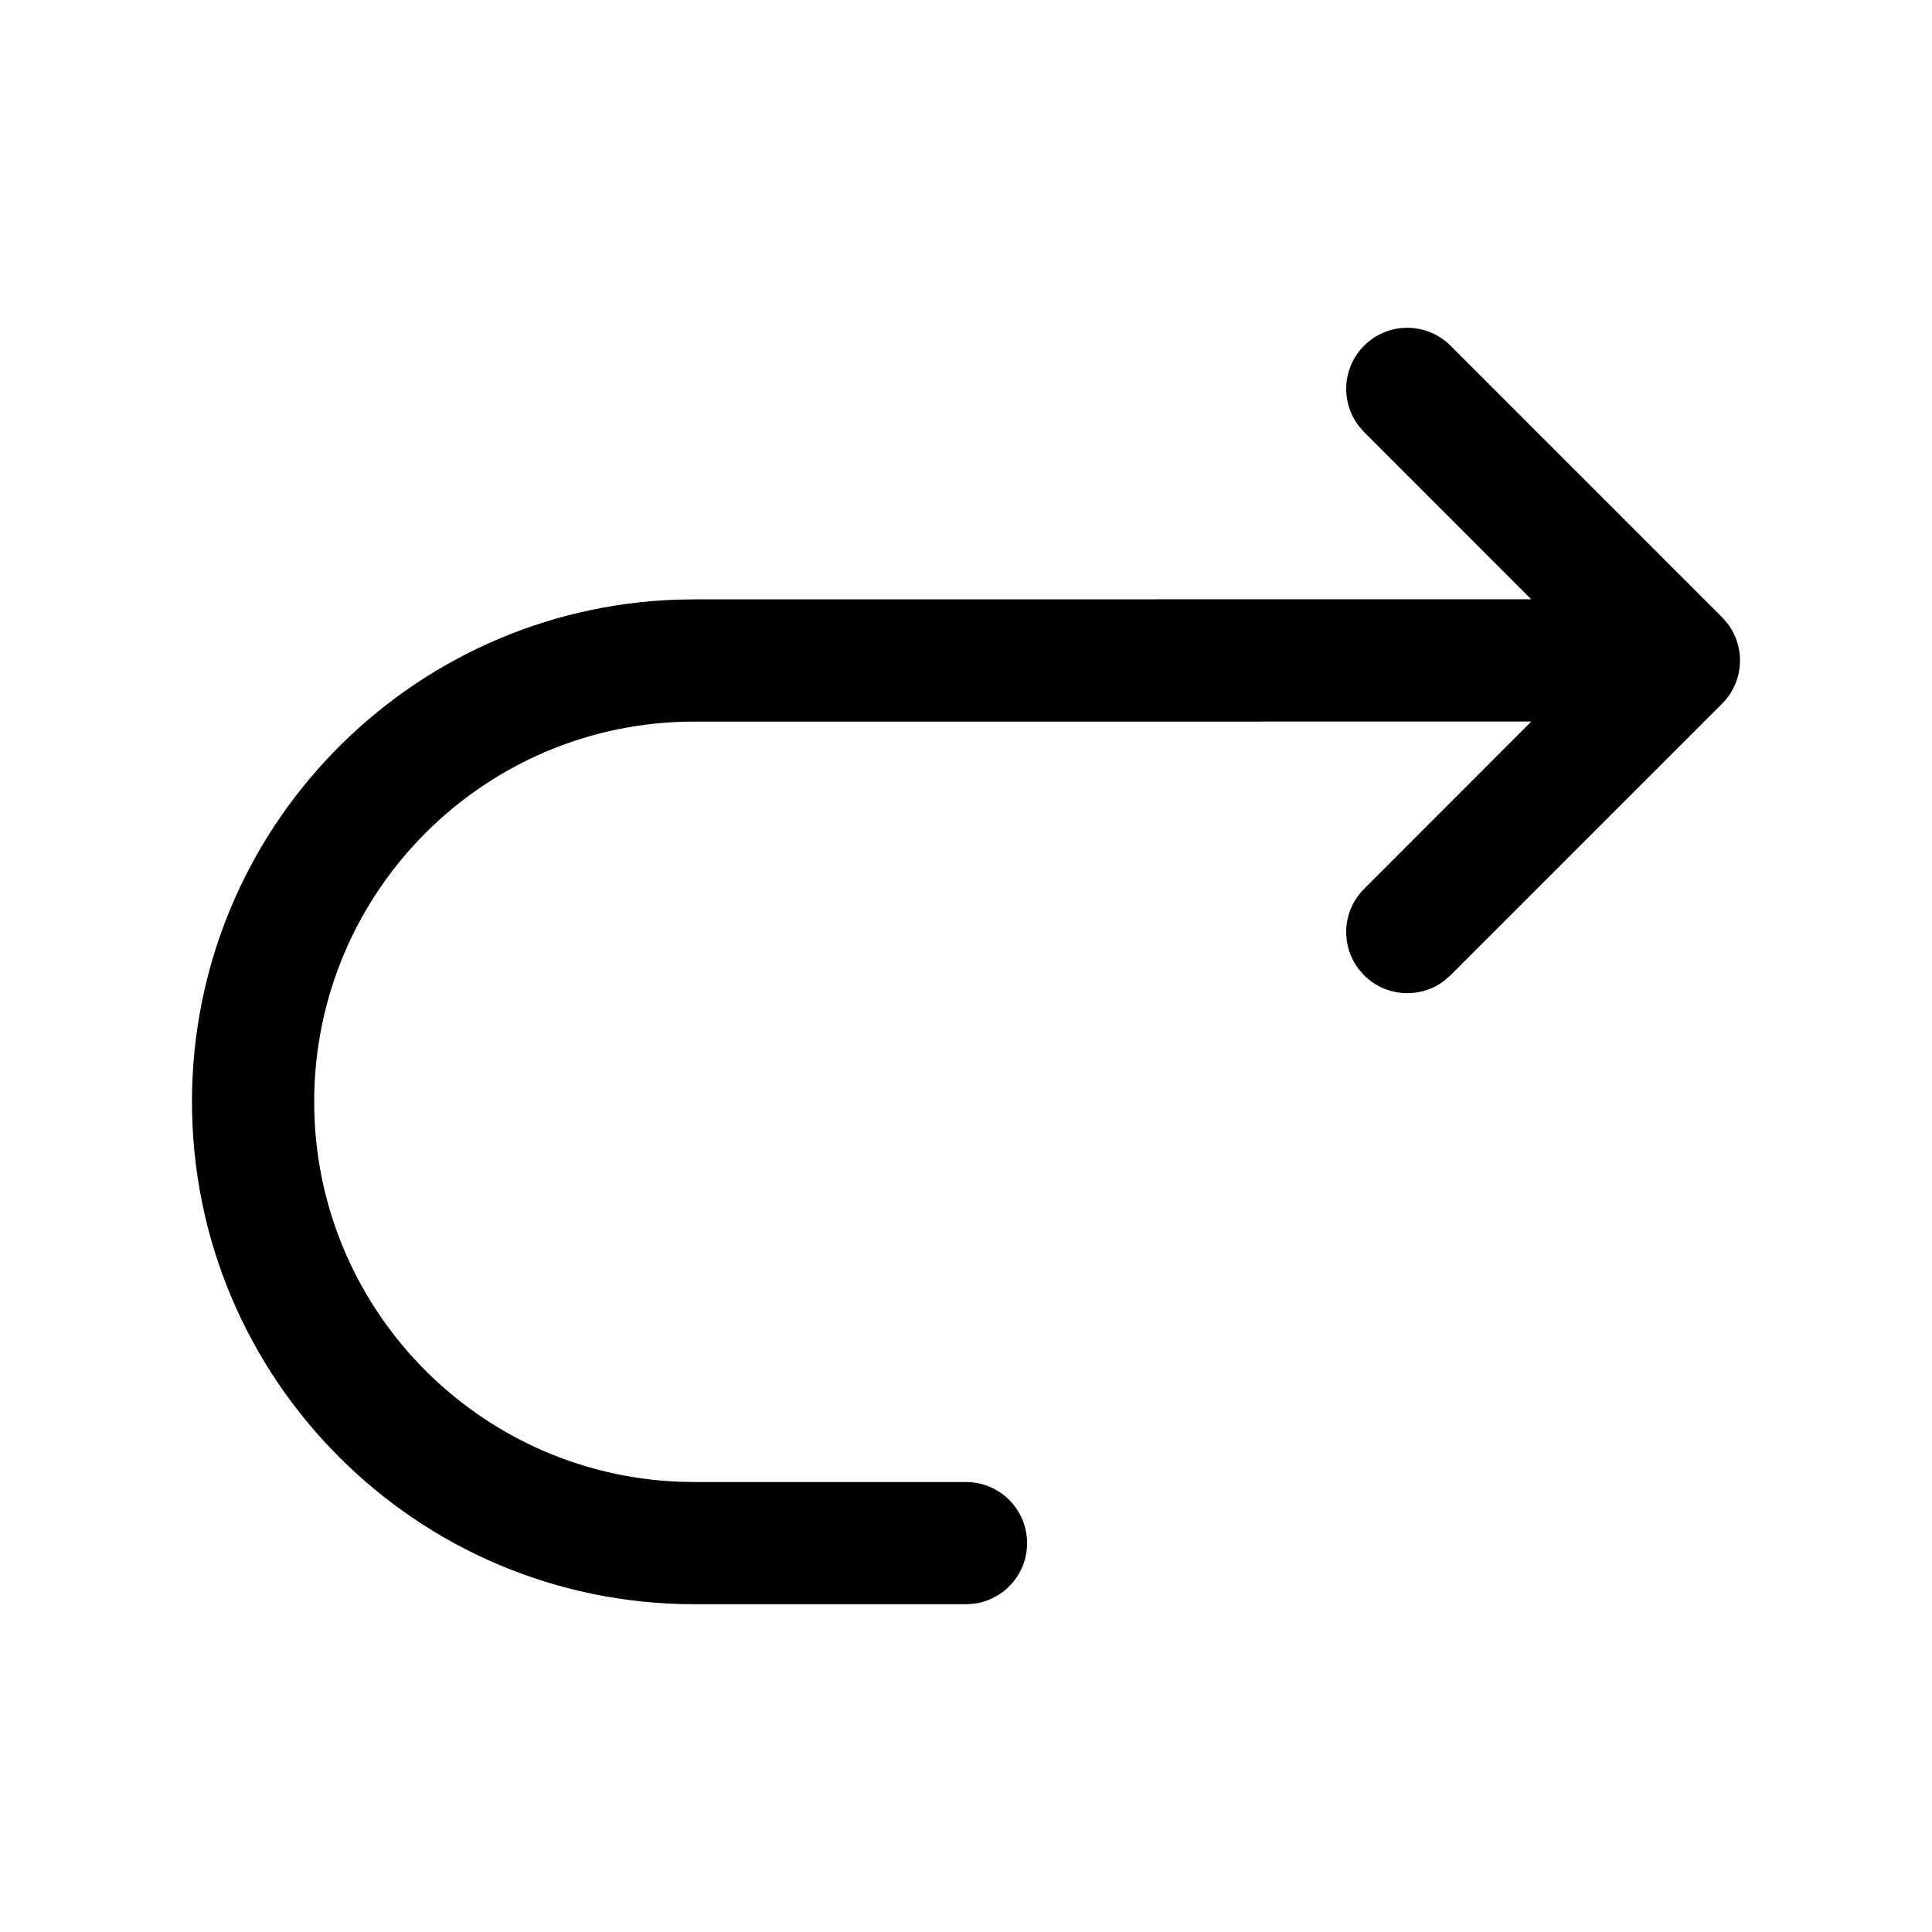 <?xml version="1.0" encoding="UTF-8"?>
<!-- Uploaded to: SVG Repo, www.svgrepo.com, Generator: SVG Repo Mixer Tools -->
<svg fill="#000000" width="800px" height="800px" version="1.1" viewBox="144 144 512 512" xmlns="http://www.w3.org/2000/svg">
 <path d="m505.5 235.61c6.324-6.324 16.578-6.324 22.902 0l71.973 71.973 1.449 1.66c4.828 6.348 4.348 15.445-1.449 21.242l-71.973 71.973-1.66 1.449c-6.348 4.832-15.445 4.348-21.242-1.449l-1.449-1.66c-4.832-6.348-4.348-15.445 1.449-21.242l44.305-44.336-221.78 0.008c-55.652 0-100.76 45.113-100.76 100.76 0 54.324 42.988 98.609 96.805 100.69l3.957 0.074h71.973c8.941 0 16.191 7.25 16.191 16.195 0 8.254-6.176 15.066-14.16 16.066l-2.031 0.125h-71.973c-73.539 0-133.15-59.613-133.15-133.15 0-72.066 57.254-130.76 128.75-133.08l4.398-0.07 221.75-0.023-44.273-44.305-1.449-1.66c-4.832-6.348-4.348-15.445 1.449-21.242z" fill-rule="evenodd"/>
</svg>
